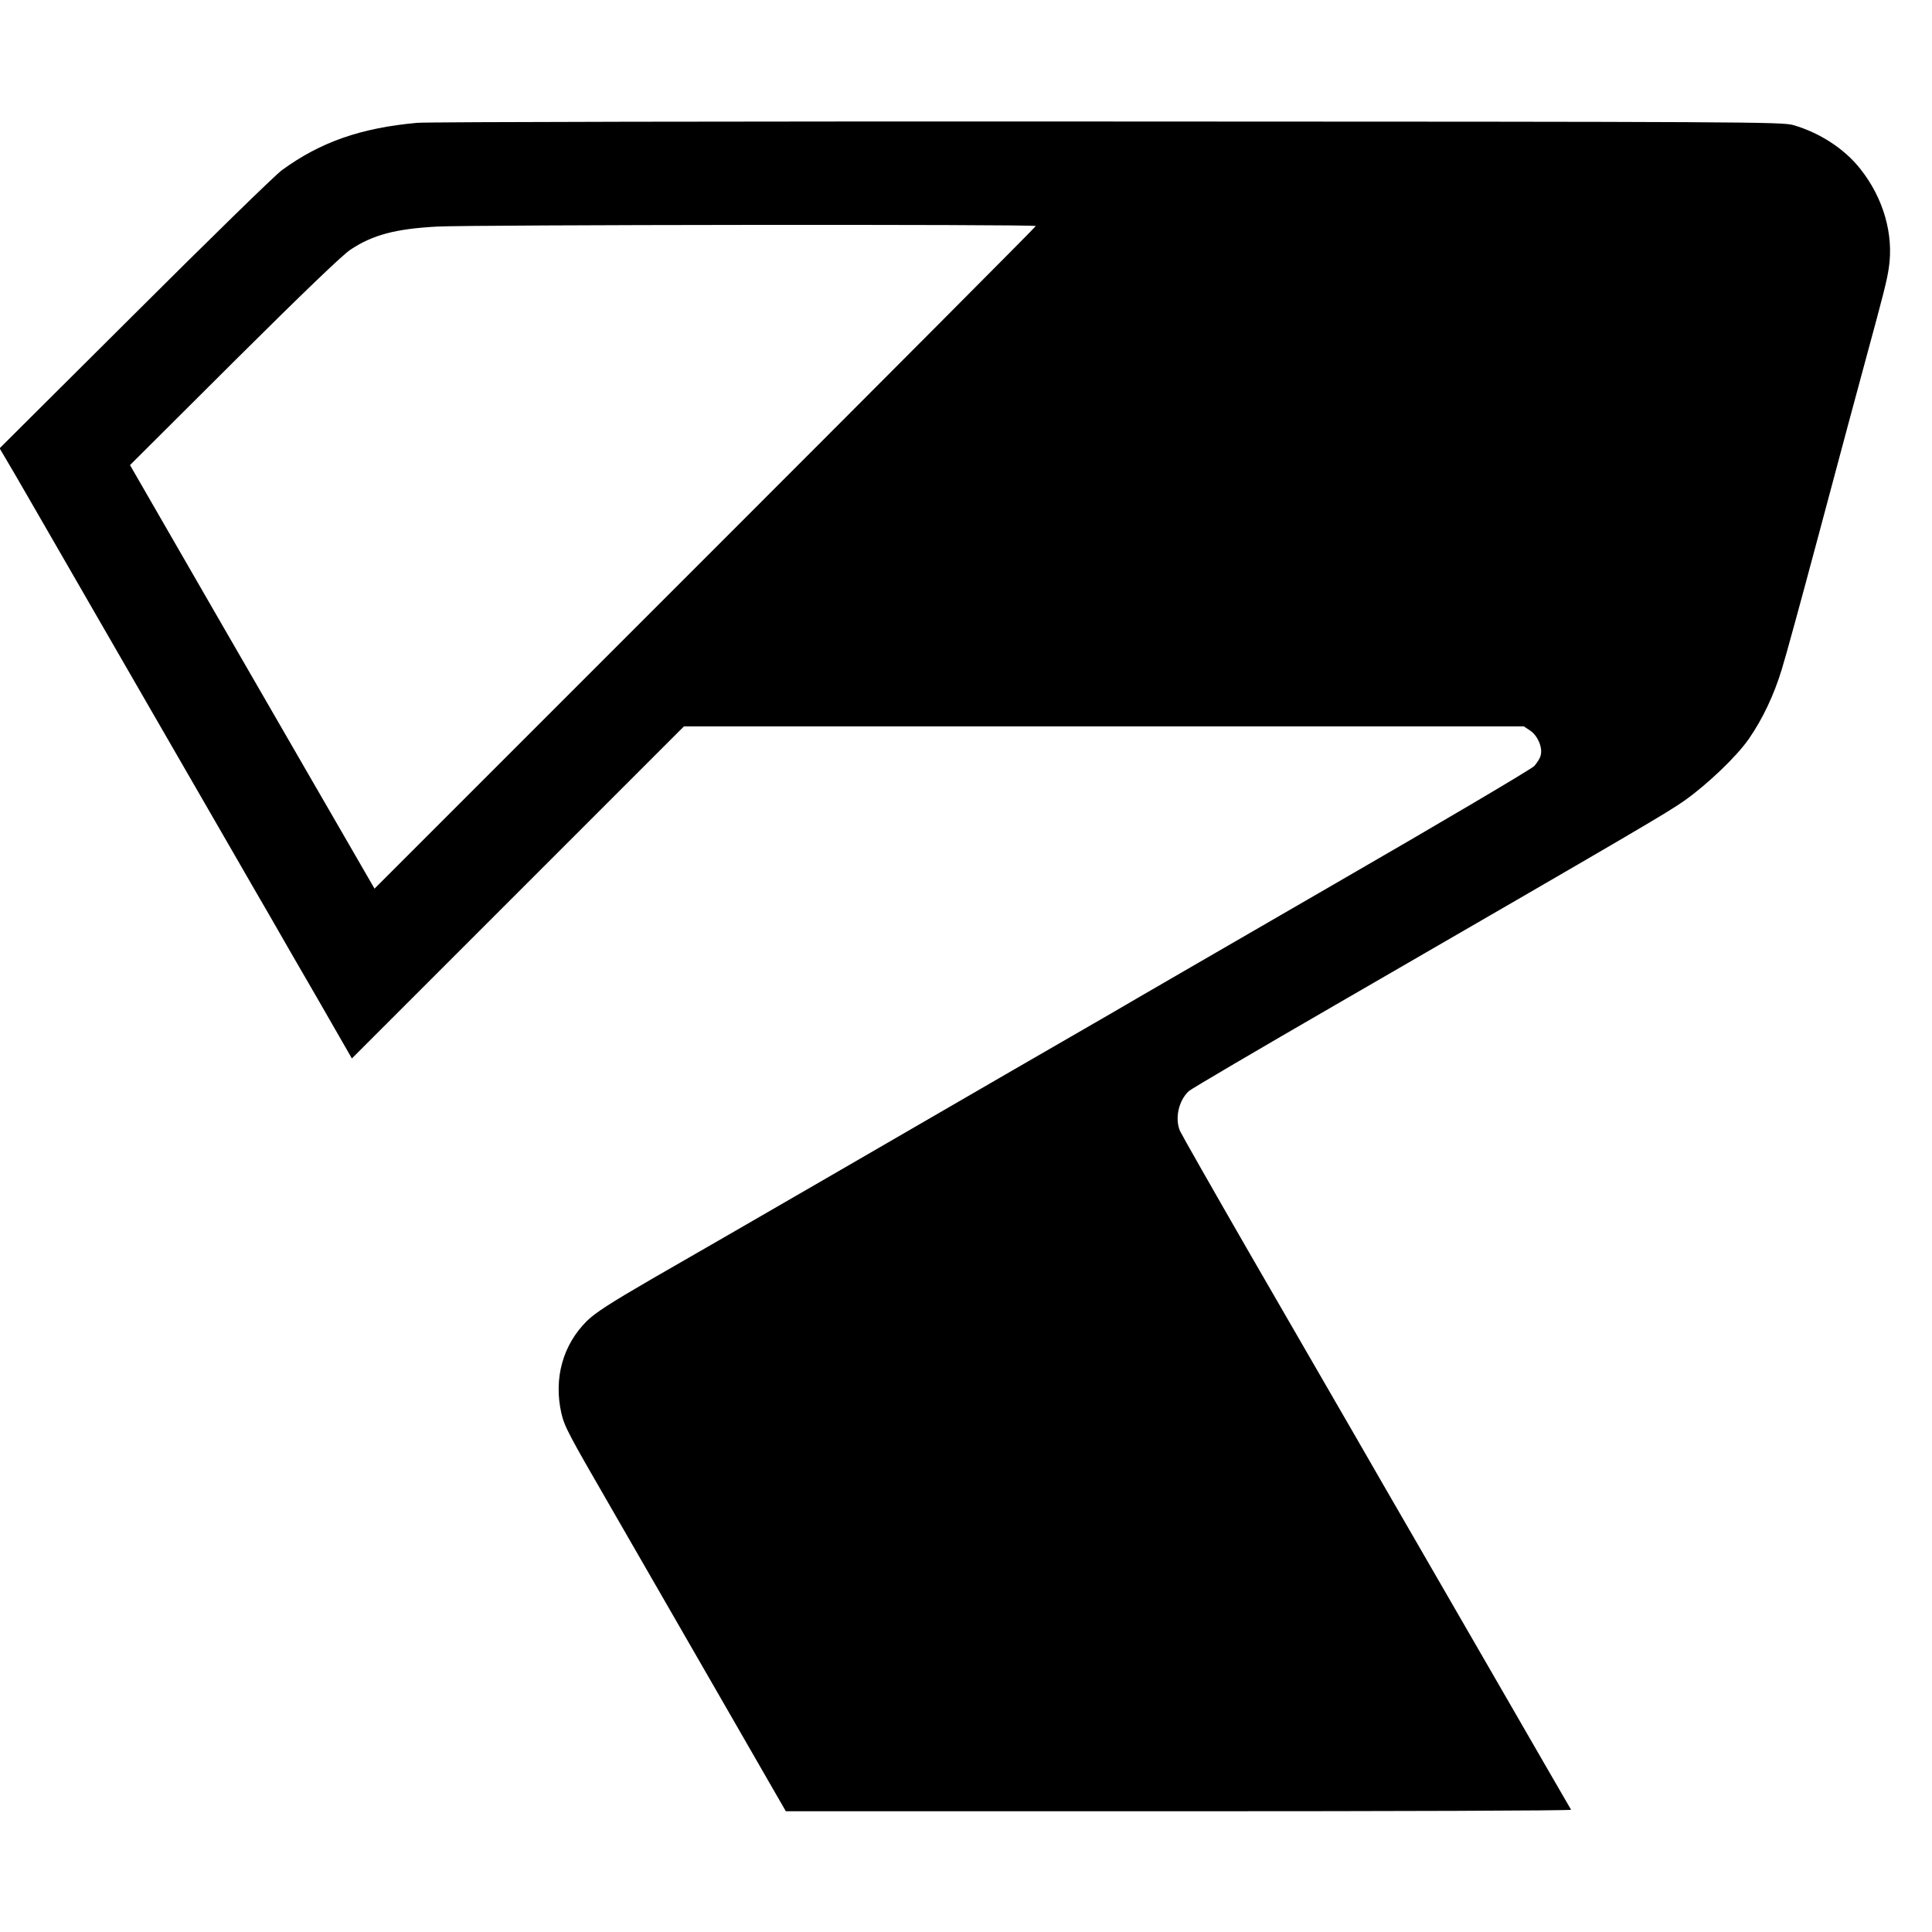 <?xml version="1.0" standalone="no"?>
<!DOCTYPE svg PUBLIC "-//W3C//DTD SVG 20010904//EN"
 "http://www.w3.org/TR/2001/REC-SVG-20010904/DTD/svg10.dtd">
<svg version="1.0" xmlns="http://www.w3.org/2000/svg"
 width="1024pt" height="1024pt" viewBox="0 0 1024 1024"
 preserveAspectRatio="xMidYMid meet">
<g transform="translate(0,1024) scale(0.1,-0.1)"
fill="#000000" stroke="none">
<path d="M2211 9589 c-299 -27 -513 -102 -717 -251 -38 -28 -390 -372 -782
-763 l-714 -711 50 -85 c56 -95 36 -61 652 -1129 249 -432 495 -858 546 -946
51 -89 133 -231 182 -315 48 -85 167 -290 263 -456 l174 -303 880 880 880 880
2226 0 2226 0 34 -23 c39 -26 66 -89 55 -130 -3 -15 -19 -40 -34 -57 -15 -16
-495 -300 -1067 -630 -572 -331 -1096 -634 -1165 -675 -69 -40 -312 -180 -540
-312 -228 -132 -685 -397 -1015 -588 -330 -191 -730 -422 -889 -513 -224 -130
-301 -180 -345 -223 -128 -127 -177 -304 -136 -488 17 -73 38 -112 260 -496
230 -399 277 -481 610 -1059 l320 -556 2083 0 c1146 0 2081 3 2079 8 -3 4
-181 313 -397 687 -216 374 -425 736 -465 805 -40 69 -165 285 -277 480 -113
195 -366 633 -563 974 -196 340 -363 634 -371 652 -28 67 -7 161 47 211 13 12
364 218 779 458 1608 930 1758 1018 1850 1083 123 88 275 233 340 327 73 106
132 231 173 365 20 63 106 378 192 700 150 561 192 718 255 950 93 342 111
412 121 480 27 178 -29 372 -152 526 -83 105 -213 190 -354 231 -57 17 -245
18 -3630 19 -1963 1 -3612 -2 -3664 -7z m3279 -547 c0 -4 -789 -796 -1753
-1760 l-1752 -1752 -134 232 c-74 128 -167 289 -207 358 -40 69 -271 469 -514
890 l-441 765 553 551 c357 355 575 565 616 591 117 78 238 110 457 122 180
10 3175 13 3175 3z"/>
</g>
</svg>
